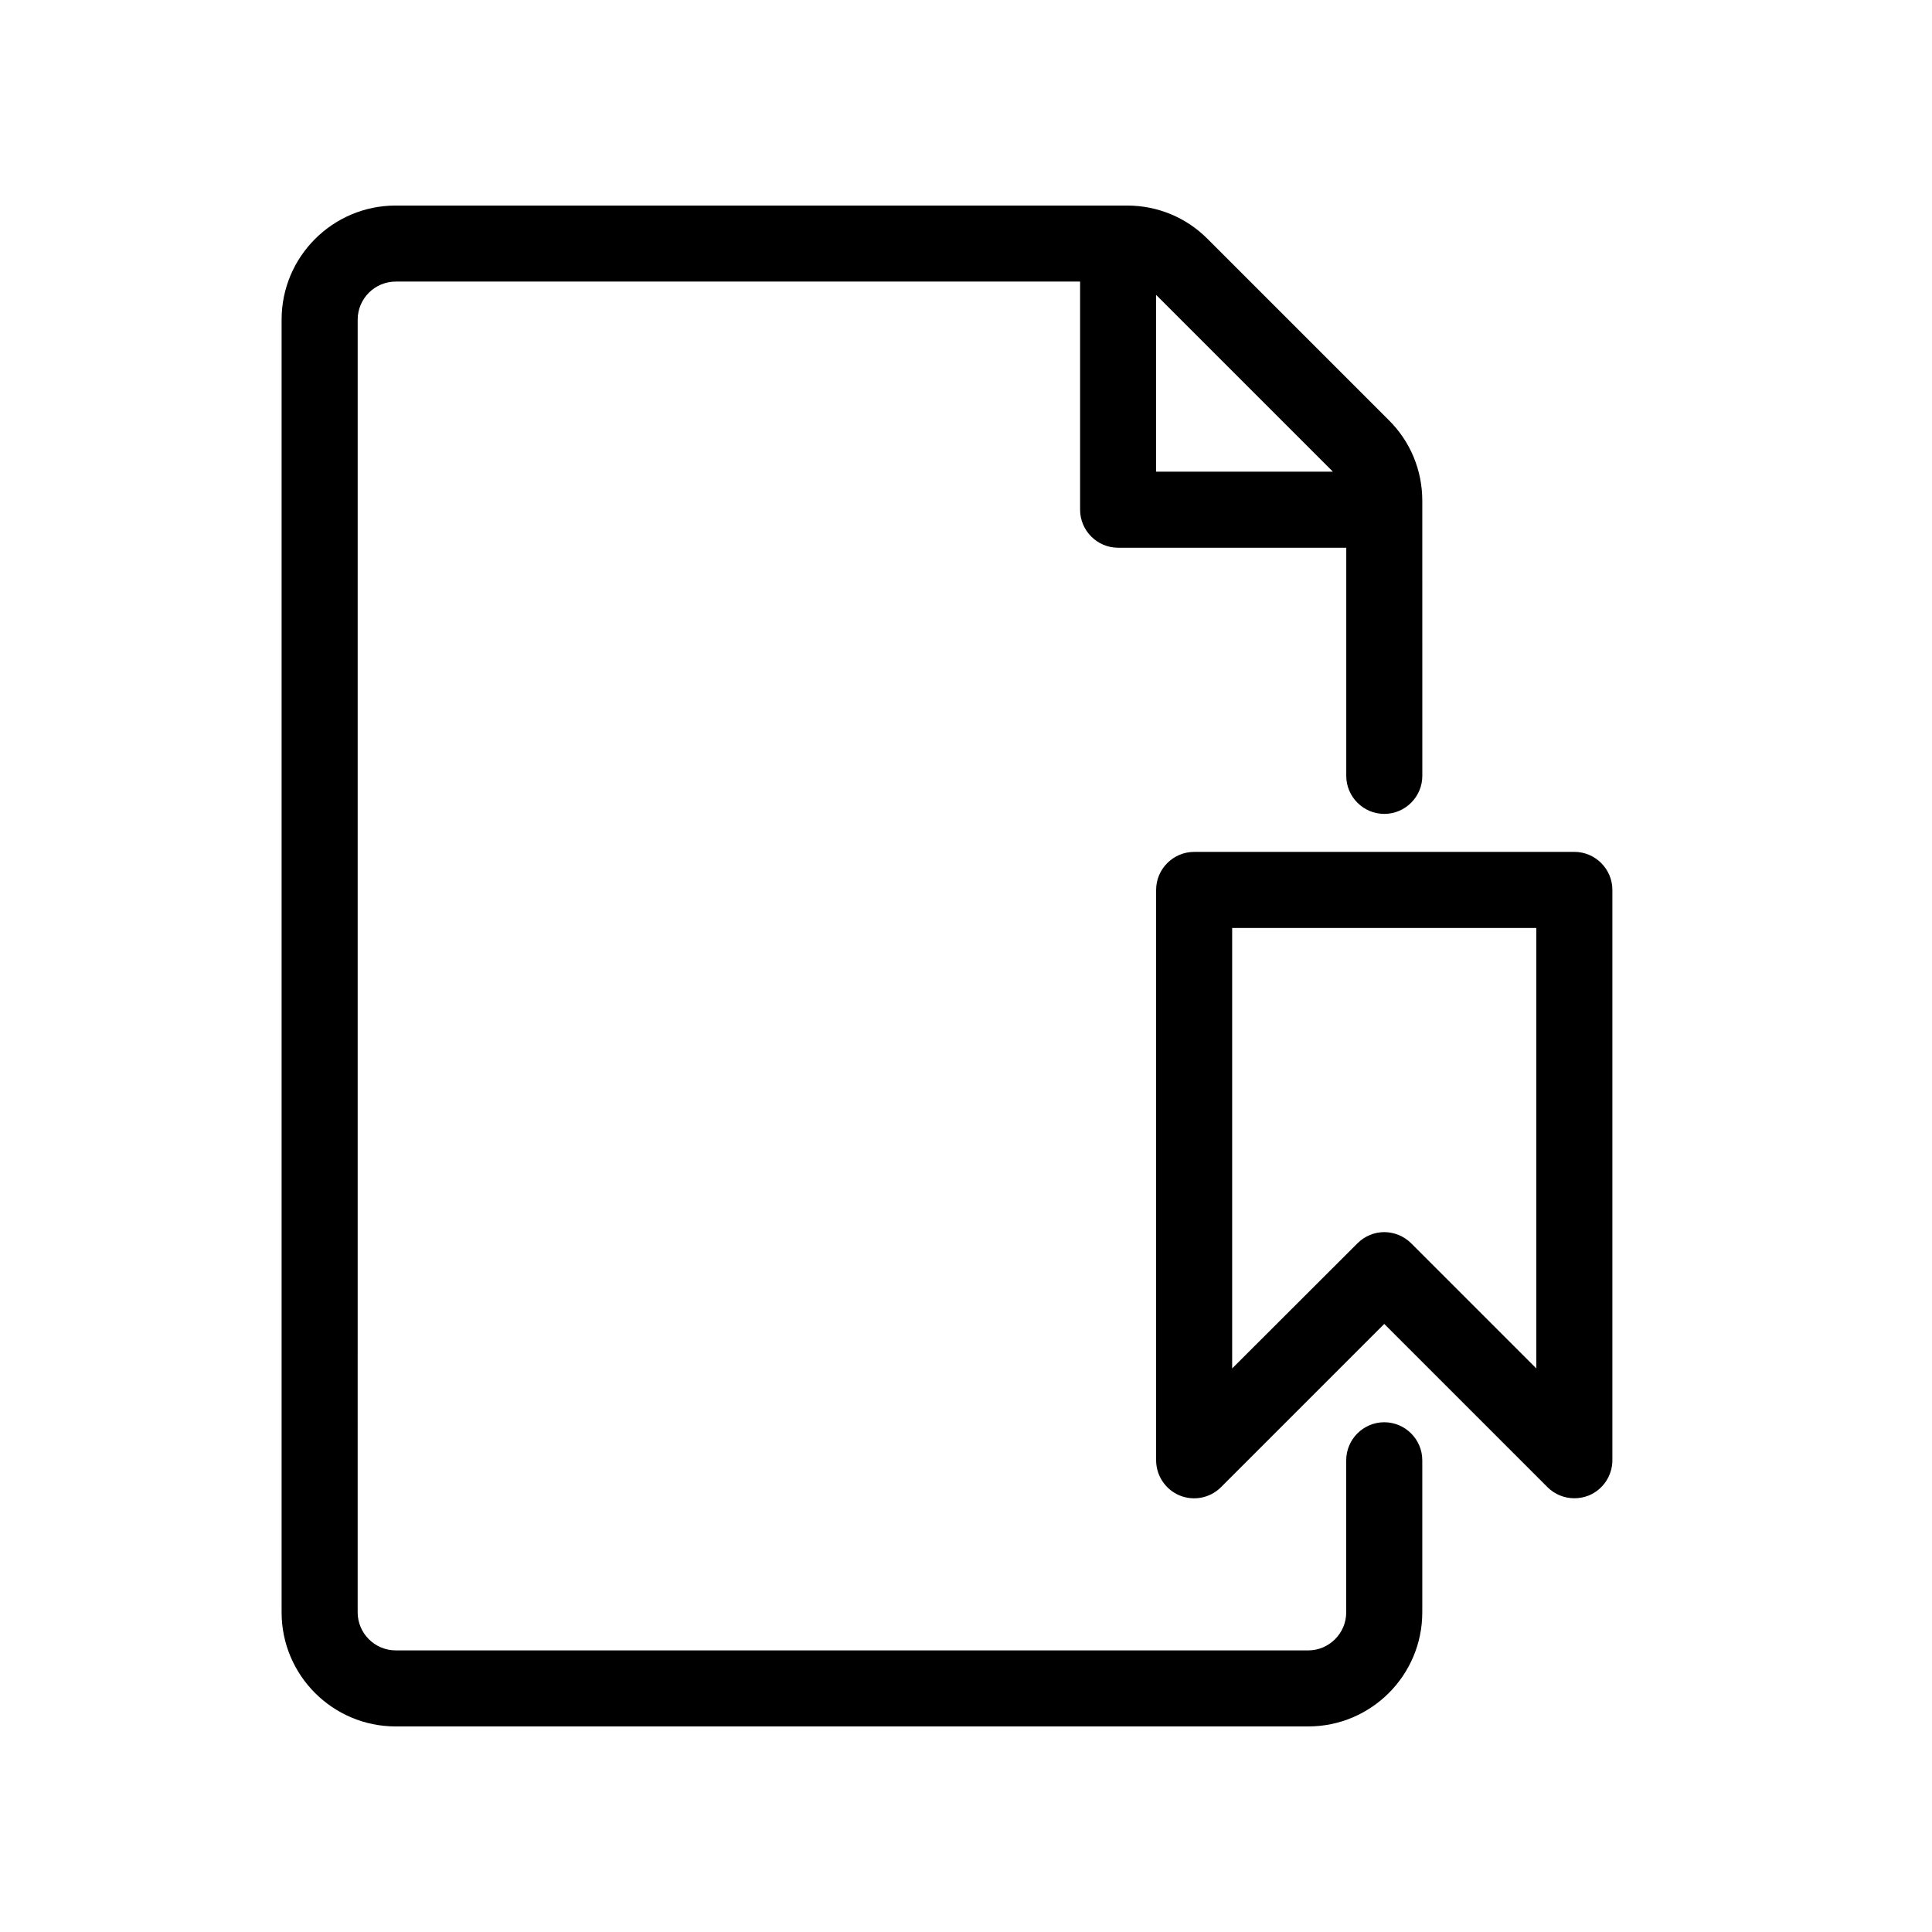 <?xml version="1.0" encoding="UTF-8"?>
<!-- Uploaded to: ICON Repo, www.svgrepo.com, Generator: ICON Repo Mixer Tools -->
<svg fill="#000000" width="800px" height="800px" version="1.1" viewBox="144 144 512 512" xmlns="http://www.w3.org/2000/svg">
 <path d="m510.84 520.91c-5.543 0-10.078 4.535-10.078 10.078v40.305c0 5.543-4.535 10.078-10.078 10.078l-241.82-0.004c-5.543 0-10.078-4.535-10.078-10.078l0.004-342.59c0-5.543 4.535-10.078 10.078-10.078h181.37v60.457c0 5.543 4.535 10.078 10.078 10.078h60.457v60.457c0 5.543 4.535 10.078 10.078 10.078s10.078-4.535 10.078-10.078l-0.008-72.902c0-8.062-3.125-15.668-8.867-21.363l-48.012-48.012c-5.695-5.742-13.305-8.863-21.363-8.863h-193.82c-16.676 0-30.23 13.551-30.23 30.23v342.59c0 16.676 13.551 30.23 30.23 30.23h241.83c16.676 0 30.23-13.551 30.23-30.23v-40.305c0-5.547-4.535-10.078-10.078-10.078zm-13.602-251.91h-46.855v-46.855zm63.984 100.76h-100.76c-5.543 0-10.078 4.535-10.078 10.078v151.14c0 4.082 2.469 7.758 6.195 9.32 3.777 1.562 8.113 0.707 10.984-2.168l43.277-43.277 43.277 43.277c1.914 1.914 4.484 2.922 7.106 2.922 1.309 0 2.621-0.25 3.879-0.754 3.727-1.566 6.195-5.242 6.195-9.324v-151.14c0-5.543-4.535-10.078-10.074-10.078zm-10.078 136.89-33.199-33.199c-1.965-1.918-4.535-2.926-7.106-2.926-2.57 0-5.141 1.008-7.106 2.973l-33.199 33.152v-116.73h80.609z"/>
</svg>